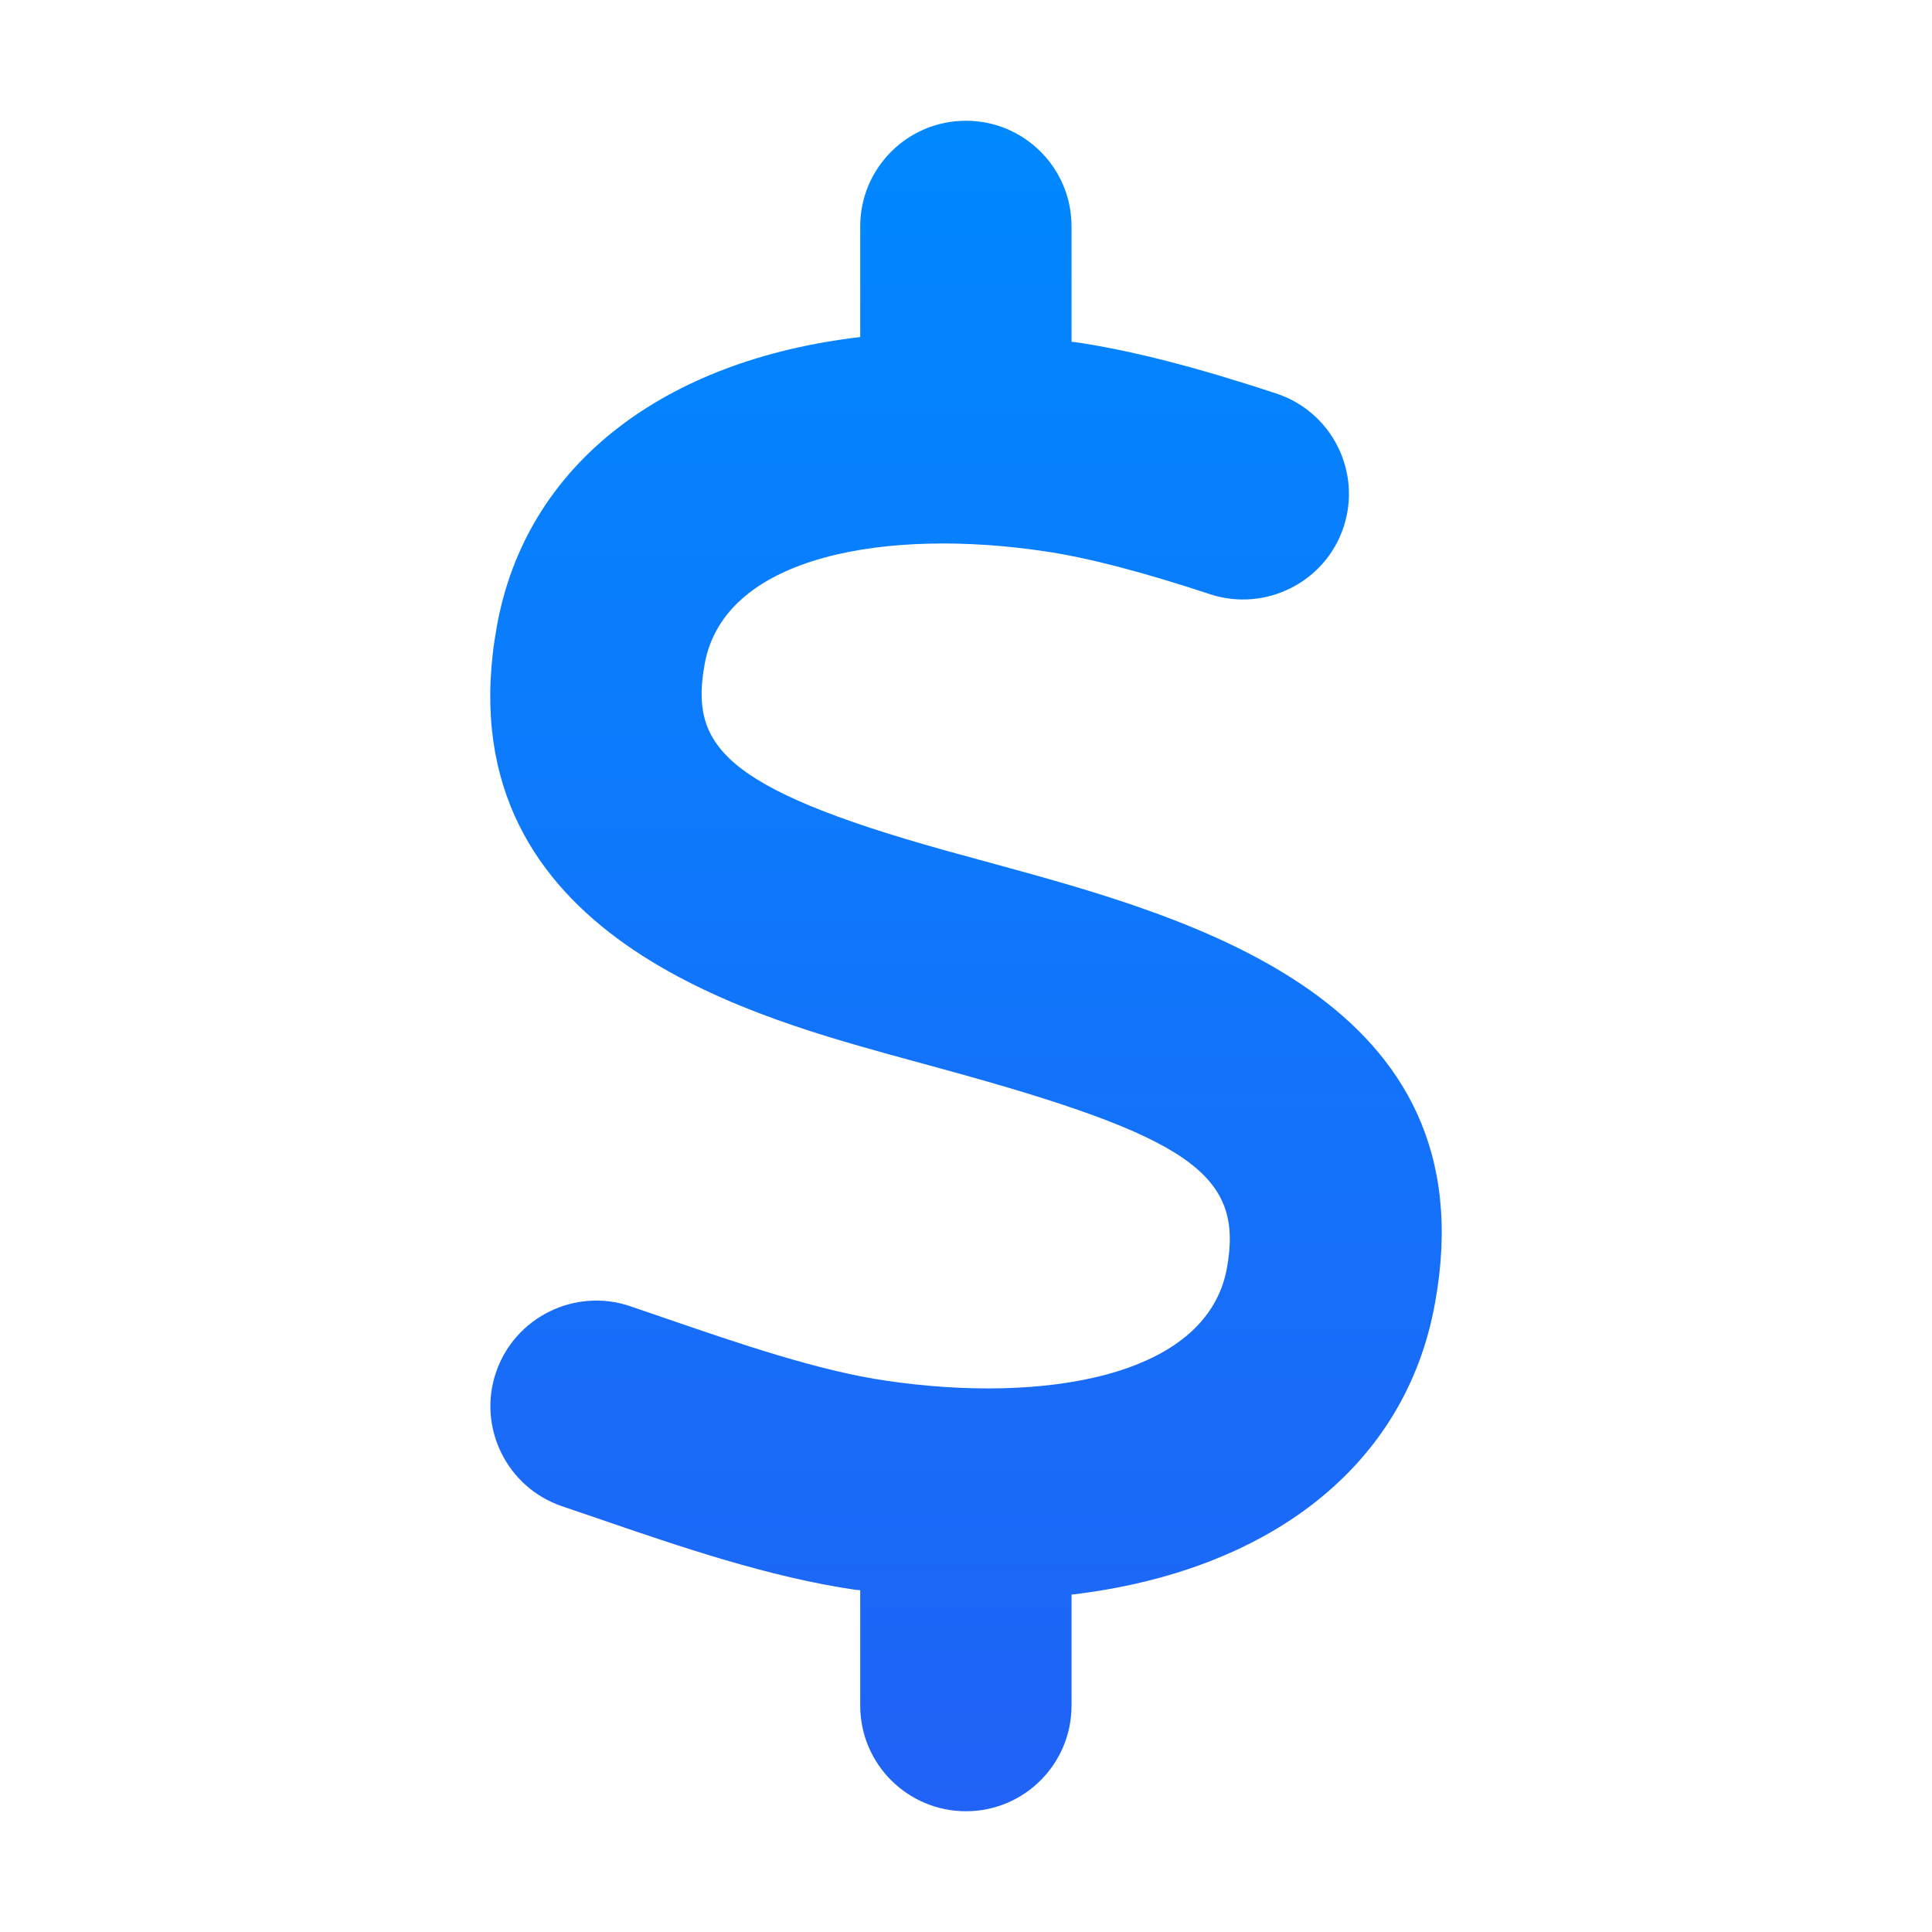 <svg xmlns="http://www.w3.org/2000/svg" width="24" height="24" viewBox="0 0 24 24" fill="none">
  <path d="M17.826 16.188C17.461 18.226 15.747 19.522 13.311 19.809V21.188C13.311 21.912 12.725 22.5 12 22.5C11.275 22.5 10.686 21.913 10.686 21.188V19.754C10.667 19.751 10.651 19.752 10.633 19.75C9.559 19.595 8.431 19.208 7.436 18.866L6.984 18.712C6.298 18.48 5.929 17.734 6.161 17.049C6.393 16.364 7.141 15.994 7.825 16.225L8.289 16.384C9.174 16.688 10.177 17.032 11.012 17.152C12.944 17.437 14.993 17.117 15.241 15.754C15.454 14.583 14.784 14.118 11.651 13.264L11.034 13.095C9.233 12.591 5.487 11.545 6.173 7.775C6.536 5.77 8.243 4.473 10.686 4.187V2.812C10.686 2.088 11.273 1.5 11.999 1.5C12.725 1.5 13.311 2.088 13.311 2.812V4.246C13.329 4.249 13.345 4.248 13.363 4.251C14.057 4.354 14.849 4.557 15.854 4.888C16.543 5.115 16.918 5.857 16.691 6.546C16.464 7.234 15.719 7.606 15.033 7.382C14.184 7.102 13.511 6.927 12.976 6.848C11.055 6.561 9.003 6.881 8.754 8.247C8.573 9.244 8.949 9.785 11.744 10.565L12.342 10.729C14.8 11.401 18.515 12.414 17.826 16.188Z" fill="url(#paint0_linear_21558_8543)"/>
  <defs>
    <linearGradient id="paint0_linear_21558_8543" x1="12" y1="1.5" x2="12" y2="22.5" gradientUnits="userSpaceOnUse">
      <stop stop-color="#0088FF"/>
      <stop offset="1" stop-color="#2063F6"/>
    </linearGradient>
  </defs>
</svg>
